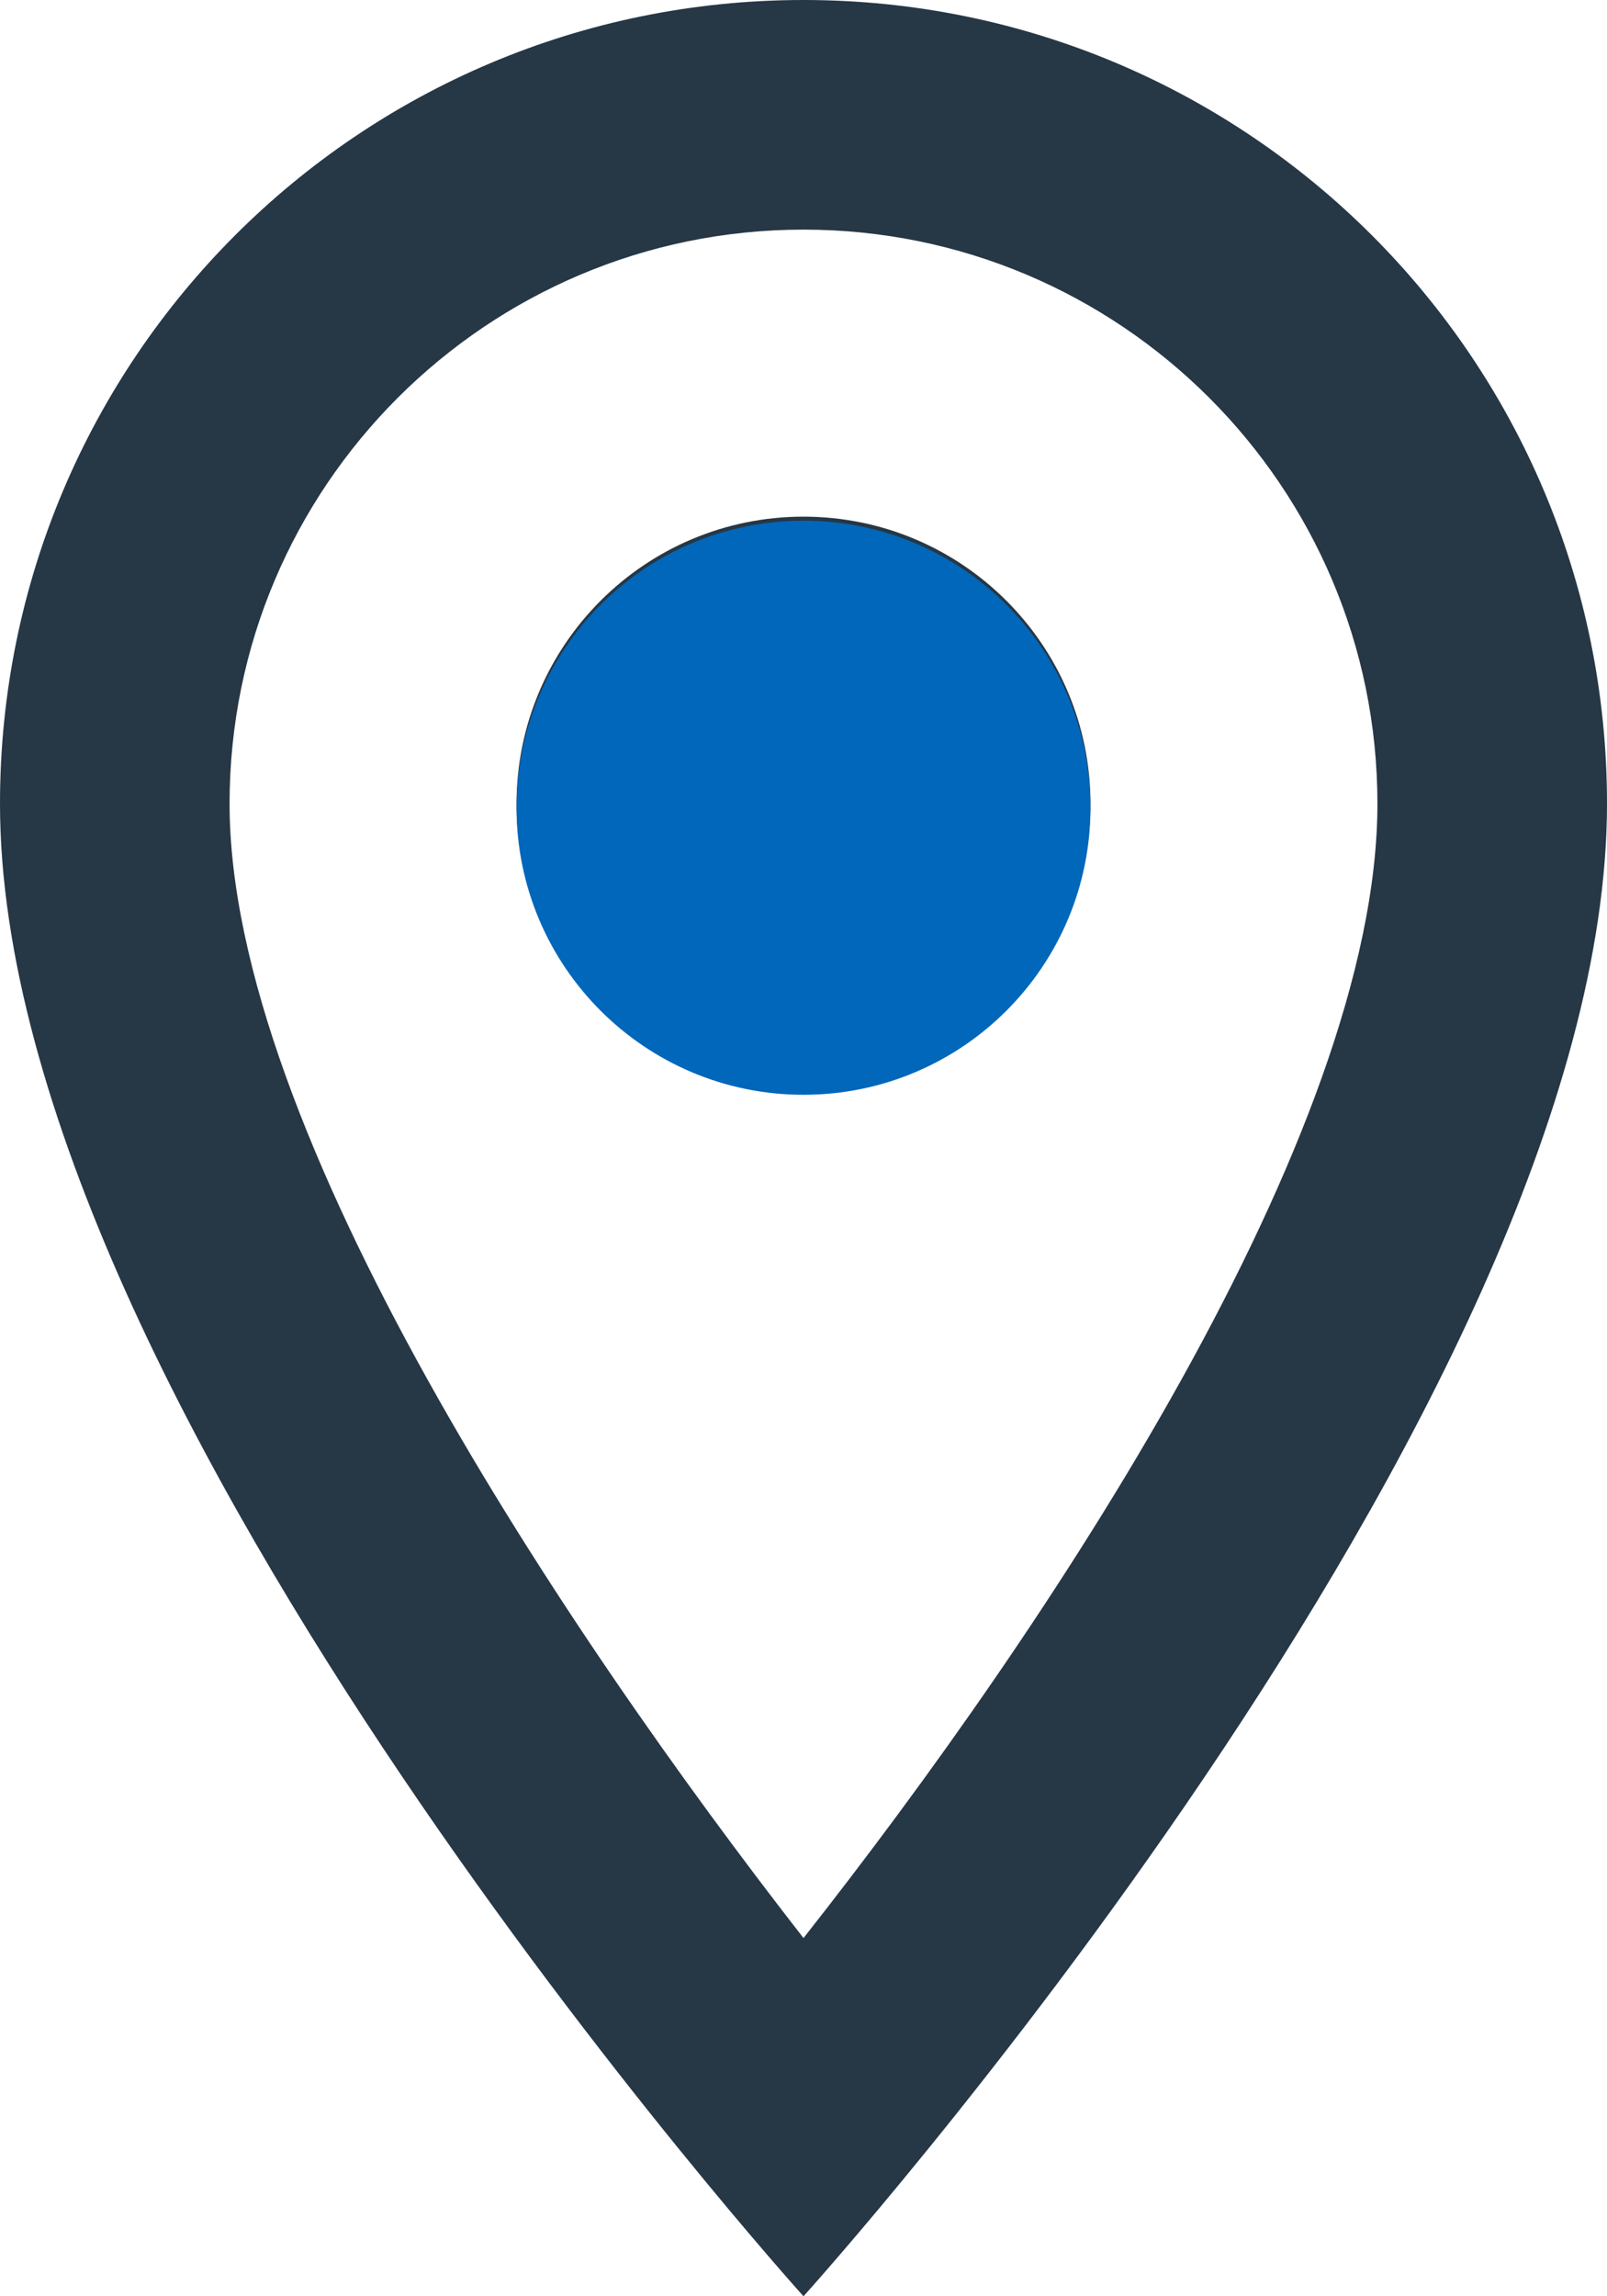 <svg width="21" height="30" viewBox="0 0 21 30" fill="none" xmlns="http://www.w3.org/2000/svg">
<path d="M10.5 0C4.695 0 0 4.695 0 10.5C0 18.375 10.5 30 10.5 30C10.5 30 21 18.375 21 10.5C21 4.695 16.305 0 10.5 0ZM3 10.5C3 6.36 6.36 3 10.5 3C14.64 3 18 6.36 18 10.5C18 14.82 13.68 21.285 10.5 25.32C7.38 21.315 3 14.775 3 10.5Z" fill="#263746"/>
<path d="M10.5 14.25C12.571 14.25 14.25 12.571 14.25 10.5C14.25 8.429 12.571 6.75 10.5 6.75C8.429 6.75 6.75 8.429 6.75 10.5C6.75 12.571 8.429 14.25 10.5 14.25Z" fill="#263746"/>
<path d="M10.5 14.303C12.571 14.303 14.25 12.624 14.25 10.553C14.25 8.482 12.571 6.803 10.5 6.803C8.429 6.803 6.75 8.482 6.75 10.553C6.75 12.624 8.429 14.303 10.5 14.303Z" fill="#0167BA"/>
</svg>
